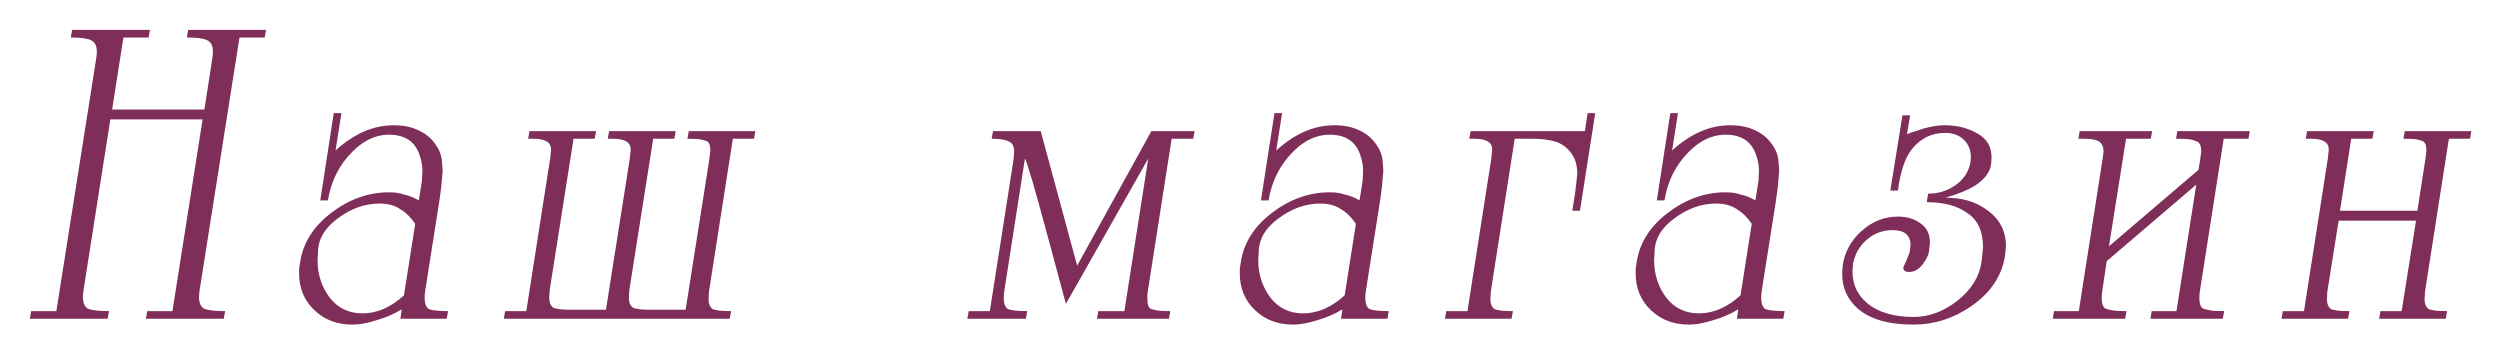 <?xml version="1.0" encoding="UTF-8"?> <svg xmlns="http://www.w3.org/2000/svg" width="400" height="56" viewBox="0 0 400 56" fill="none"> <g filter="url(#filter0_d)"> <path d="M17.656 15.104L13.336 42.608L13.264 43.472C13.264 44.48 13.552 45.128 14.128 45.416C14.752 45.656 15.856 45.776 17.44 45.776L17.224 47H4.768L4.984 45.776H9.016L15.424 5.168L15.496 4.304C15.496 3.344 15.184 2.72 14.56 2.432C13.984 2.144 12.904 2 11.32 2L11.536 0.776H23.992L23.776 2H19.744L17.944 13.52H32.704L34 5.168L34.072 4.304C34.072 3.344 33.76 2.72 33.136 2.432C32.56 2.144 31.48 2 29.896 2L30.112 0.776H42.568L42.352 2H38.32L31.912 42.608L31.84 43.472C31.84 44.48 32.128 45.128 32.704 45.416C33.328 45.656 34.432 45.776 36.016 45.776L35.8 47H23.344L23.56 45.776H27.592L32.416 15.104H17.656ZM64.274 45.488C63.122 46.208 61.802 46.784 60.314 47.216C58.826 47.696 57.53 47.936 56.426 47.936C55.13 47.936 54.002 47.744 53.042 47.36C52.082 47.024 51.17 46.448 50.306 45.632C48.674 44.096 47.858 42.128 47.858 39.728V38.936L48.002 38.072C48.434 34.952 50.09 32.288 52.97 30.08C55.85 27.872 58.946 26.768 62.258 26.768C63.218 26.768 64.01 26.888 64.634 27.128C65.402 27.272 66.194 27.584 67.01 28.064L67.154 27.2L67.514 24.896L67.586 23.312C67.586 22.544 67.442 21.728 67.154 20.864C66.434 18.656 64.802 17.552 62.258 17.552C59.858 17.552 57.65 18.728 55.634 21.08C53.954 23.048 52.898 25.376 52.466 28.064H51.242L53.402 14.096H54.626L53.69 20.072C55.178 18.728 56.69 17.72 58.226 17.048C59.762 16.376 61.37 16.04 63.05 16.04C64.634 16.04 66.026 16.352 67.226 16.976C68.426 17.552 69.386 18.488 70.106 19.784C70.346 20.168 70.538 20.72 70.682 21.44L70.826 23.312L70.61 25.832L70.322 27.992L68.018 42.608L67.946 43.256V43.76C67.946 44.48 68.114 45.008 68.45 45.344C68.834 45.632 69.914 45.776 71.69 45.776L71.474 47H64.058L64.274 45.488ZM66.434 31.808C65.714 30.752 64.898 29.96 63.986 29.432C63.122 28.856 62.042 28.568 60.746 28.568C58.394 28.568 56.162 29.36 54.05 30.944C51.938 32.48 50.882 34.304 50.882 36.416L50.81 37.64C50.81 39.896 51.458 41.888 52.754 43.616C54.05 45.296 55.802 46.136 58.01 46.136C60.314 46.136 62.522 45.176 64.634 43.256L66.434 31.808ZM109.697 45.56L113.513 21.368L113.657 20.072C113.657 19.208 113.441 18.704 113.009 18.56C112.625 18.416 112.241 18.32 111.857 18.272C111.473 18.224 110.849 18.2 109.985 18.2L110.201 16.976H120.857L120.641 18.2H117.257L113.441 42.608L113.369 43.832C113.369 44.648 113.609 45.2 114.089 45.488C114.425 45.584 114.785 45.656 115.169 45.704C115.553 45.752 116.153 45.776 116.969 45.776L116.753 47H80.609L80.825 45.776H84.209L88.025 21.368L88.169 20C88.169 19.328 87.929 18.872 87.449 18.632C87.017 18.344 86.297 18.2 85.289 18.2H84.497L84.713 16.976H95.369L95.153 18.2H91.769L87.953 42.392L87.881 43.616C87.881 44.432 88.121 44.984 88.601 45.272C88.937 45.368 89.297 45.44 89.681 45.488C90.065 45.536 90.665 45.56 91.481 45.56H96.953L100.769 21.368L100.913 20C100.913 19.328 100.673 18.872 100.193 18.632C99.761 18.344 99.041 18.2 98.033 18.2H97.241L97.457 16.976H108.113L107.897 18.2H104.513L100.697 42.392L100.625 43.616C100.625 44.432 100.865 44.984 101.345 45.272C101.681 45.368 102.041 45.44 102.425 45.488C102.809 45.536 103.409 45.56 104.225 45.56H109.697ZM191.135 16.976L190.919 18.2H187.463L183.647 42.608L183.575 43.256V43.76C183.575 44.72 183.767 45.272 184.151 45.416C184.583 45.56 184.991 45.656 185.375 45.704C185.759 45.752 186.383 45.776 187.247 45.776L187.031 47H175.511L175.727 45.776H179.903L183.719 21.368L170.543 44.624L167.519 33.392C165.503 25.904 164.327 21.896 163.991 21.368L160.679 42.608L160.607 43.256V43.76C160.607 44.48 160.775 45.008 161.111 45.344C161.495 45.632 162.575 45.776 164.351 45.776L164.135 47H154.775L154.991 45.776H158.375L162.191 21.368L162.263 20.216C162.263 19.4 161.975 18.872 161.399 18.632C160.871 18.344 159.959 18.2 158.663 18.2L158.879 16.976H166.511L172.343 38.504L184.223 16.976H191.135ZM214.785 45.488C213.633 46.208 212.313 46.784 210.825 47.216C209.337 47.696 208.041 47.936 206.937 47.936C205.641 47.936 204.513 47.744 203.553 47.36C202.593 47.024 201.681 46.448 200.817 45.632C199.185 44.096 198.369 42.128 198.369 39.728V38.936L198.513 38.072C198.945 34.952 200.601 32.288 203.481 30.08C206.361 27.872 209.457 26.768 212.769 26.768C213.729 26.768 214.521 26.888 215.145 27.128C215.913 27.272 216.705 27.584 217.521 28.064L217.665 27.2L218.025 24.896L218.097 23.312C218.097 22.544 217.953 21.728 217.665 20.864C216.945 18.656 215.313 17.552 212.769 17.552C210.369 17.552 208.161 18.728 206.145 21.08C204.465 23.048 203.409 25.376 202.977 28.064H201.753L203.913 14.096H205.137L204.201 20.072C205.689 18.728 207.201 17.72 208.737 17.048C210.273 16.376 211.881 16.04 213.561 16.04C215.145 16.04 216.537 16.352 217.737 16.976C218.937 17.552 219.897 18.488 220.617 19.784C220.857 20.168 221.049 20.72 221.193 21.44L221.337 23.312L221.121 25.832L220.833 27.992L218.529 42.608L218.457 43.256V43.76C218.457 44.48 218.625 45.008 218.961 45.344C219.345 45.632 220.425 45.776 222.201 45.776L221.985 47H214.569L214.785 45.488ZM216.945 31.808C216.225 30.752 215.409 29.96 214.497 29.432C213.633 28.856 212.553 28.568 211.257 28.568C208.905 28.568 206.673 29.36 204.561 30.944C202.449 32.48 201.393 34.304 201.393 36.416L201.321 37.64C201.321 39.896 201.969 41.888 203.265 43.616C204.561 45.296 206.313 46.136 208.521 46.136C210.825 46.136 213.033 45.176 215.145 43.256L216.945 31.808ZM253.584 16.976L254.016 14.096H255.24L252.792 29.72H251.568L252 26.984L252.216 25.256L252.36 23.816C252.36 22.376 252 21.224 251.28 20.36C250.608 19.496 249.768 18.92 248.76 18.632C247.752 18.344 246.552 18.2 245.16 18.2H242.352L238.536 42.608L238.464 43.832C238.464 44.648 238.704 45.2 239.184 45.488C239.52 45.584 239.88 45.656 240.264 45.704C240.648 45.752 241.248 45.776 242.064 45.776L241.848 47H231.192L231.408 45.776H234.792L238.608 21.368L238.752 20C238.752 19.328 238.512 18.872 238.032 18.632C237.6 18.344 236.88 18.2 235.872 18.2H235.08L235.296 16.976H253.584ZM278.122 45.488C276.97 46.208 275.65 46.784 274.162 47.216C272.674 47.696 271.378 47.936 270.274 47.936C268.978 47.936 267.85 47.744 266.89 47.36C265.93 47.024 265.018 46.448 264.154 45.632C262.522 44.096 261.706 42.128 261.706 39.728V38.936L261.85 38.072C262.282 34.952 263.938 32.288 266.818 30.08C269.698 27.872 272.794 26.768 276.106 26.768C277.066 26.768 277.858 26.888 278.482 27.128C279.25 27.272 280.042 27.584 280.858 28.064L281.002 27.2L281.362 24.896L281.434 23.312C281.434 22.544 281.29 21.728 281.002 20.864C280.282 18.656 278.65 17.552 276.106 17.552C273.706 17.552 271.498 18.728 269.482 21.08C267.802 23.048 266.746 25.376 266.314 28.064H265.09L267.25 14.096H268.474L267.538 20.072C269.026 18.728 270.538 17.72 272.074 17.048C273.61 16.376 275.218 16.04 276.898 16.04C278.482 16.04 279.874 16.352 281.074 16.976C282.274 17.552 283.234 18.488 283.954 19.784C284.194 20.168 284.386 20.72 284.53 21.44L284.674 23.312L284.458 25.832L284.17 27.992L281.866 42.608L281.794 43.256V43.76C281.794 44.48 281.962 45.008 282.298 45.344C282.682 45.632 283.762 45.776 285.538 45.776L285.322 47H277.906L278.122 45.488ZM280.282 31.808C279.562 30.752 278.746 29.96 277.834 29.432C276.97 28.856 275.89 28.568 274.594 28.568C272.242 28.568 270.01 29.36 267.898 30.944C265.786 32.48 264.73 34.304 264.73 36.416L264.658 37.64C264.658 39.896 265.306 41.888 266.602 43.616C267.898 45.296 269.65 46.136 271.858 46.136C274.162 46.136 276.37 45.176 278.482 43.256L280.282 31.808ZM308.498 26.984C310.13 26.984 311.594 26.528 312.89 25.616C314.186 24.704 314.978 23.504 315.266 22.016L315.338 21.152C315.338 20 314.954 19.064 314.186 18.344C313.466 17.624 312.482 17.264 311.234 17.264C309.074 17.264 307.298 18.128 305.906 19.856C304.946 21.056 304.25 22.928 303.818 25.472L303.674 26.48H302.45L304.394 14.456H305.618L305.114 17.48L305.618 17.264L307.85 16.544C309.098 16.208 310.178 16.04 311.09 16.04C313.106 16.04 314.858 16.472 316.346 17.336C317.882 18.152 318.65 19.448 318.65 21.224L318.578 22.232C318.434 23.528 317.546 24.704 315.914 25.76C314.906 26.384 313.37 27.008 311.306 27.632C313.898 27.632 316.058 28.256 317.786 29.504C319.898 30.944 320.954 32.912 320.954 35.408L320.81 36.848C320.33 40.112 318.53 42.824 315.41 44.984C312.578 46.952 309.482 47.936 306.122 47.936C302.042 47.936 299.018 47.024 297.05 45.2C295.514 43.76 294.746 41.96 294.746 39.8L294.818 38.576C295.106 36.416 296.09 34.568 297.77 33.032C299.498 31.448 301.466 30.656 303.674 30.656C305.114 30.656 306.314 31.016 307.274 31.736C308.282 32.408 308.786 33.44 308.786 34.832L308.642 36.2C308.594 36.728 308.258 37.424 307.634 38.288C307.01 39.104 306.29 39.512 305.474 39.512C304.802 39.512 304.49 39.248 304.538 38.72L305.042 37.64L305.546 36.344L305.69 35.264C305.69 33.632 304.73 32.816 302.81 32.816C301.226 32.816 299.834 33.344 298.634 34.4C297.482 35.408 296.762 36.704 296.474 38.288L296.402 39.44C296.402 41.456 297.146 43.112 298.634 44.408C300.41 45.944 302.93 46.712 306.194 46.712C308.642 46.712 310.97 45.848 313.178 44.12C315.434 42.344 316.73 40.232 317.066 37.784L317.282 35.552C317.282 33.008 316.442 31.184 314.762 30.08C313.178 28.928 311.018 28.352 308.282 28.352L308.498 26.984ZM337.433 35.408L351.761 23.168L352.049 21.368L352.193 20.288C352.193 19.328 351.953 18.776 351.473 18.632C351.041 18.44 350.609 18.32 350.177 18.272C349.745 18.224 349.073 18.2 348.161 18.2L348.377 16.976H359.969L359.753 18.2H355.793L351.977 42.608L351.905 43.256V43.688C351.905 44.696 352.145 45.272 352.625 45.416C353.105 45.56 353.537 45.656 353.921 45.704C354.305 45.752 354.953 45.776 355.865 45.776L355.649 47H344.057L344.273 45.776H348.233L351.401 25.544L337.073 37.784L336.353 42.608L336.281 43.256V43.688C336.281 44.696 336.521 45.272 337.001 45.416C337.481 45.56 337.913 45.656 338.297 45.704C338.681 45.752 339.329 45.776 340.241 45.776L340.025 47H328.433L328.649 45.776H332.609L336.425 21.368L336.569 20.216C336.569 19.544 336.353 19.04 335.921 18.704C335.537 18.368 334.697 18.2 333.401 18.2H332.537L332.753 16.976H344.345L344.129 18.2H340.169L337.433 35.408ZM374.397 29.72H386.781L388.077 21.368L388.221 20.072C388.221 19.208 388.005 18.704 387.573 18.56C387.189 18.416 386.805 18.32 386.421 18.272C386.037 18.224 385.413 18.2 384.549 18.2L384.765 16.976H395.421L395.205 18.2H391.821L388.005 42.608L387.933 43.832C387.933 44.648 388.173 45.2 388.653 45.488C388.989 45.584 389.349 45.656 389.733 45.704C390.117 45.752 390.717 45.776 391.533 45.776L391.317 47H380.661L380.877 45.776H384.261L386.565 31.304H374.181L372.381 42.608L372.309 43.832C372.309 44.648 372.549 45.2 373.029 45.488C373.365 45.584 373.725 45.656 374.109 45.704C374.493 45.752 375.093 45.776 375.909 45.776L375.693 47H365.037L365.253 45.776H368.637L372.453 21.368L372.597 20C372.597 19.328 372.357 18.872 371.877 18.632C371.445 18.344 370.725 18.2 369.717 18.2H368.925L369.141 16.976H379.797L379.581 18.2H376.197L374.397 29.72Z" fill="#7F2E5A"></path> </g> <defs> <filter id="filter0_d" x="0.768" y="0.776" width="398.653" height="55.16" filterUnits="userSpaceOnUse" color-interpolation-filters="sRGB"> <feFlood flood-opacity="0" result="BackgroundImageFix"></feFlood> <feColorMatrix in="SourceAlpha" type="matrix" values="0 0 0 0 0 0 0 0 0 0 0 0 0 0 0 0 0 0 127 0"></feColorMatrix> <feOffset dy="4"></feOffset> <feGaussianBlur stdDeviation="2"></feGaussianBlur> <feColorMatrix type="matrix" values="0 0 0 0 0 0 0 0 0 0 0 0 0 0 0 0 0 0 0.25 0"></feColorMatrix> <feBlend mode="normal" in2="BackgroundImageFix" result="effect1_dropShadow"></feBlend> <feBlend mode="normal" in="SourceGraphic" in2="effect1_dropShadow" result="shape"></feBlend> </filter> </defs> </svg> 